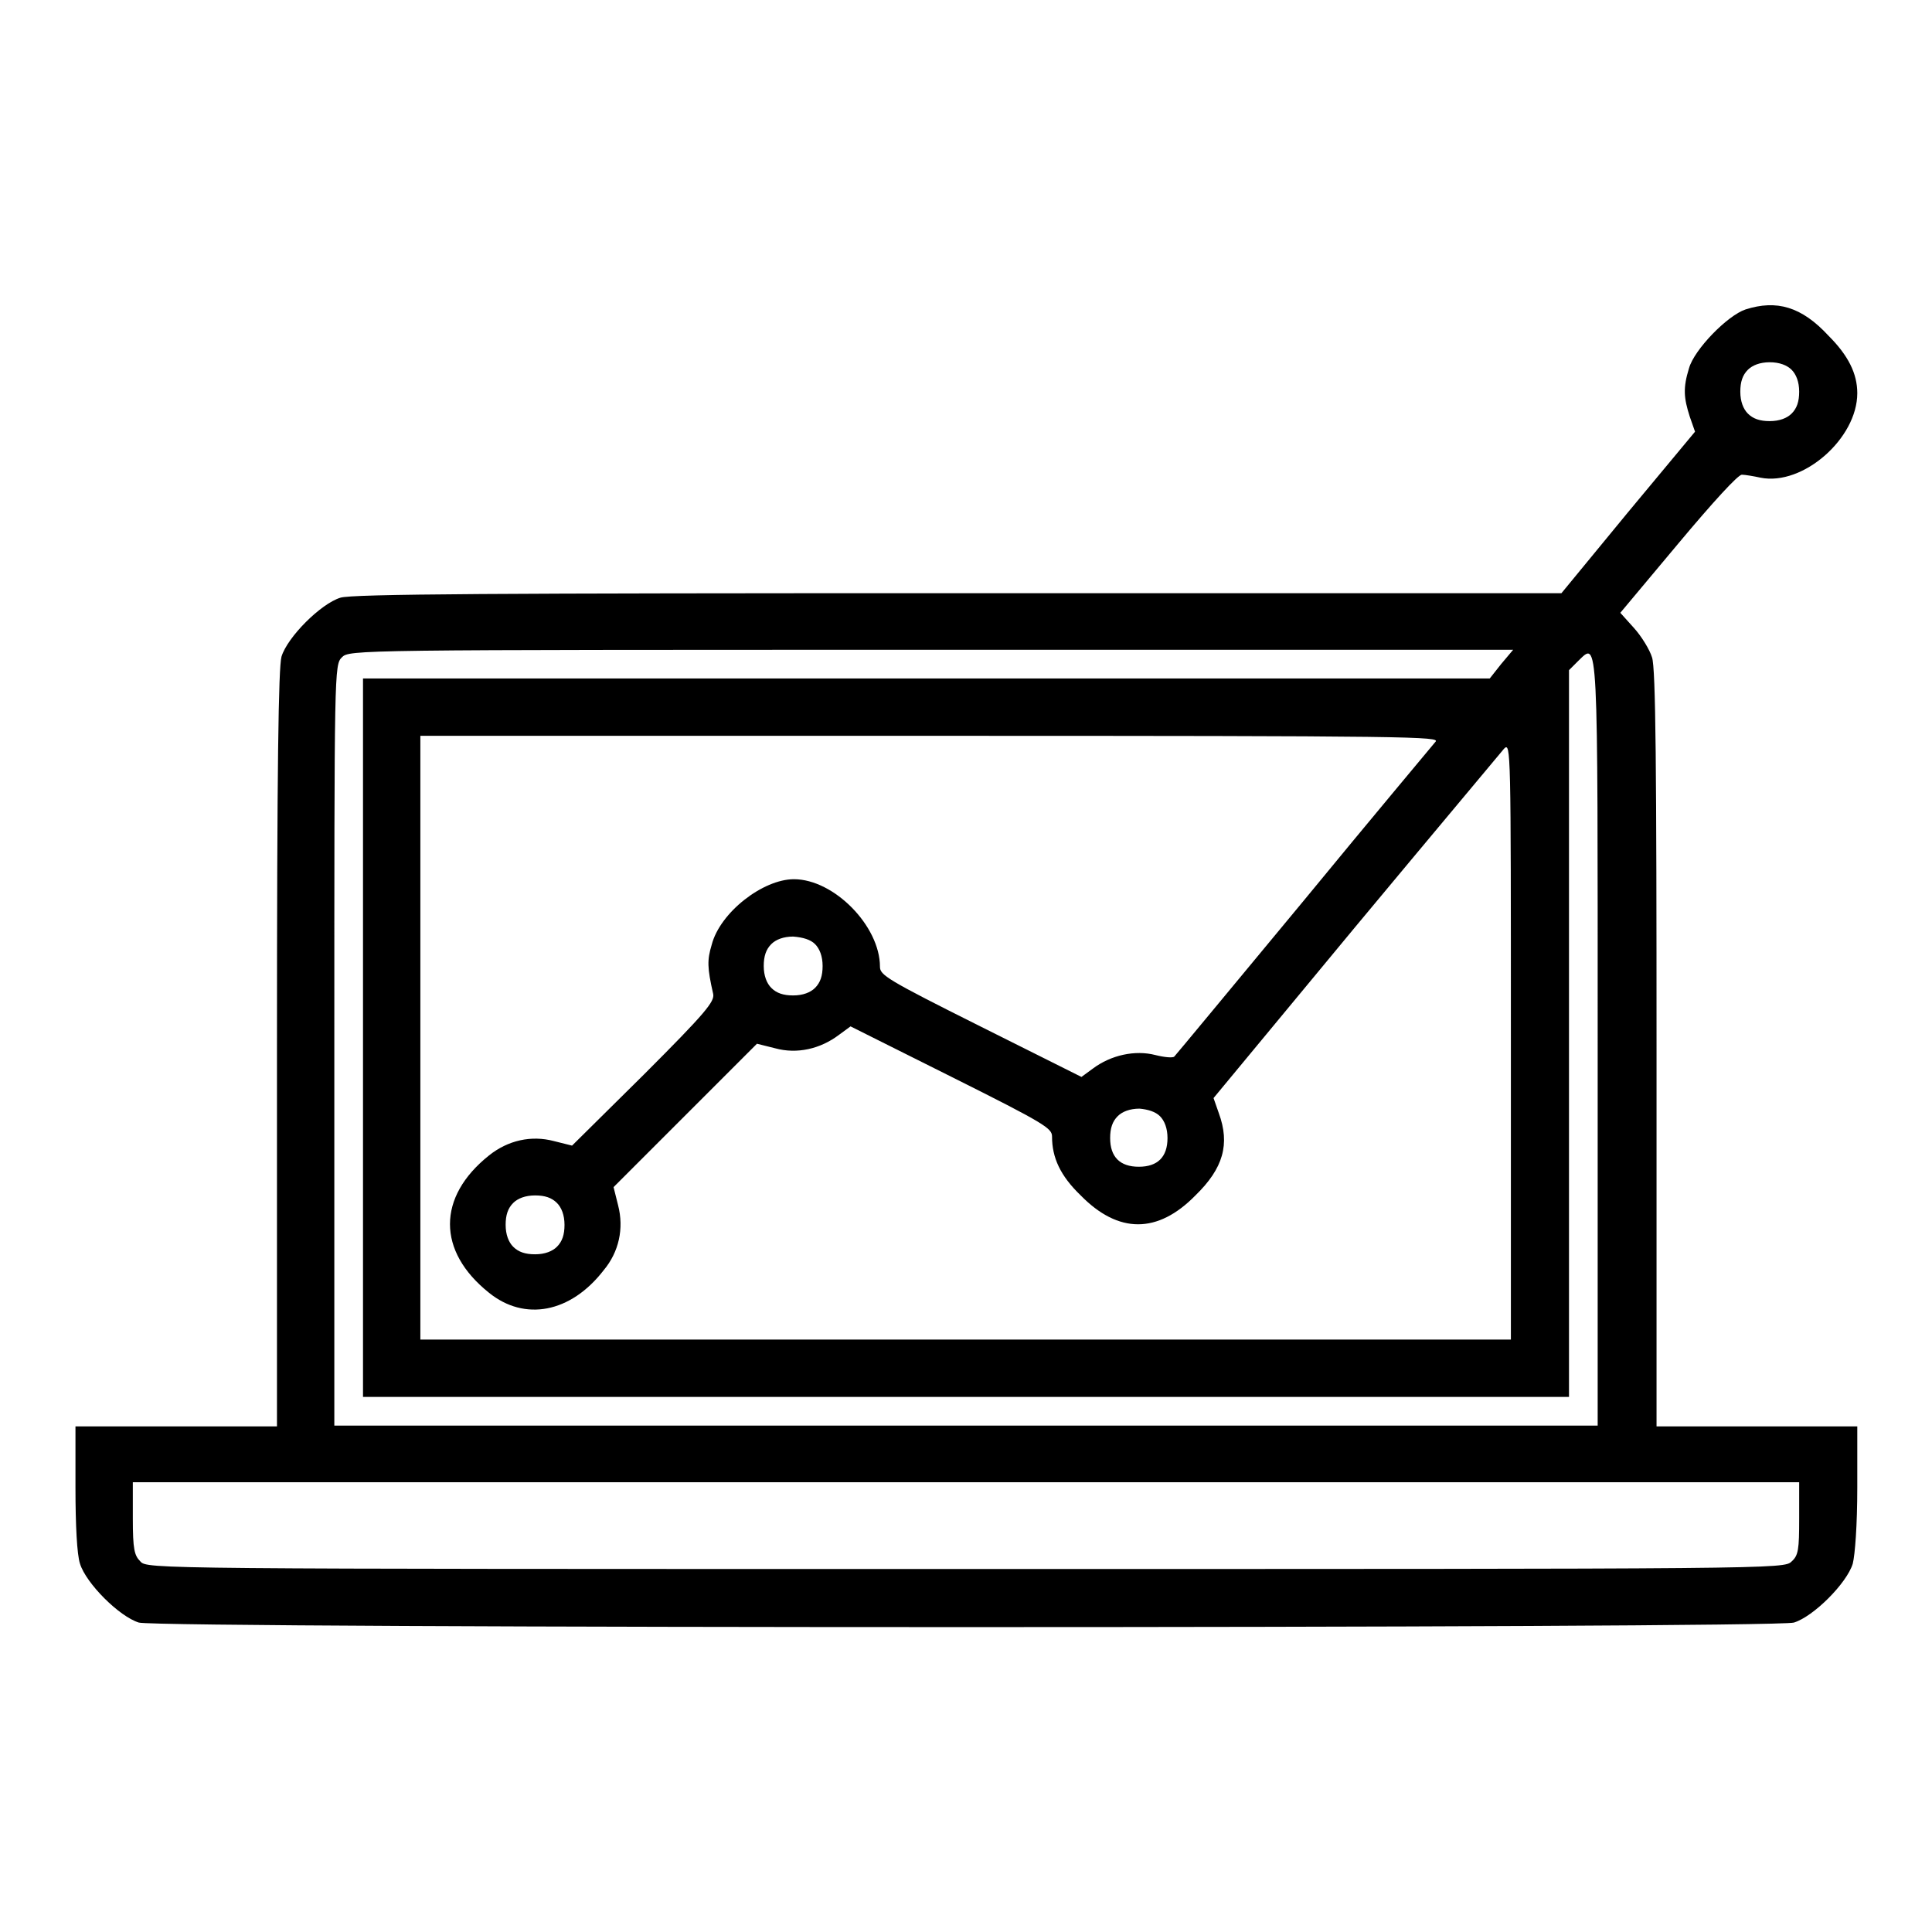 <?xml version="1.0" encoding="utf-8"?>
<!-- Svg Vector Icons : http://www.onlinewebfonts.com/icon -->
<!DOCTYPE svg PUBLIC "-//W3C//DTD SVG 1.1//EN" "http://www.w3.org/Graphics/SVG/1.1/DTD/svg11.dtd">
<svg version="1.1" xmlns="http://www.w3.org/2000/svg" xmlns:xlink="http://www.w3.org/1999/xlink" x="0px" y="0px" viewBox="0 0 256 256" enable-background="new 0 0 256 256" xml:space="preserve">
<g><g><g><path fill="#000000" d="M231.3,41c-2.4,0.8-6.8,5.3-7.5,7.8c-0.8,2.6-0.7,3.9,0.1,6.4l0.7,2l-8.9,10.7l-8.8,10.7h-79.9c-61.1,0-80.4,0.1-81.9,0.6c-2.6,0.8-7,5.2-7.8,7.8c-0.4,1.5-0.6,14.2-0.6,52v50H23.3H10v8.1c0,5,0.2,8.9,0.6,10.1c0.8,2.6,5.2,7,7.8,7.8c2.9,0.8,216.4,0.8,219.3,0c2.6-0.8,7-5.2,7.8-7.8c0.3-1.2,0.6-5.1,0.6-10.1v-8.1h-13.3h-13.3v-50c0-37-0.1-50.5-0.6-51.9c-0.3-1-1.4-2.8-2.4-3.9l-1.8-2l7.7-9.2c4.6-5.5,7.9-9.1,8.4-9.1c0.4,0,1.6,0.2,2.5,0.4c5.6,1.1,12.8-5.2,12.8-11.2c0-2.6-1.2-5-3.8-7.6C238.7,40.6,235.4,39.7,231.3,41z M237.4,49c0.6,0.6,1,1.6,1,2.9c0,1.3-0.3,2.2-1,2.9c-0.6,0.6-1.6,1-2.9,1c-1.3,0-2.2-0.3-2.9-1c-0.6-0.6-1-1.6-1-2.9c0-1.3,0.3-2.2,1-2.9c0.6-0.6,1.6-1,2.9-1S236.8,48.4,237.4,49z M198.9,88l-1.5,1.9h-74.7H48.1v47.6v47.6H128h79.9v-48.2V88.8l1.2-1.2c2.7-2.6,2.6-4.3,2.6,51v50.3H128H44.3v-50.4c0-49.8,0-50.4,1-51.4c1-1,1.6-1,78.1-1h77.1L198.9,88z M190.2,98.3c-0.4,0.5-8.3,9.9-17.5,21.1c-9.2,11.1-16.9,20.4-17.1,20.6c-0.2,0.2-1.3,0.1-2.5-0.2c-2.7-0.7-5.9,0-8.3,1.8l-1.5,1.1l-13.4-6.7c-12.4-6.2-13.3-6.8-13.3-7.9c0-5.4-6.1-11.6-11.4-11.6c-4.1,0-9.8,4.4-10.9,8.7c-0.6,2-0.6,3,0.2,6.5c0.2,1-0.9,2.4-9.2,10.7l-9.5,9.4l-2.4-0.6c-3-0.8-6.1-0.1-8.6,1.9c-6.9,5.5-6.9,12.7,0,18.2c4.7,3.8,10.8,2.7,15.2-3c2-2.4,2.7-5.5,1.9-8.6l-0.6-2.4l9.5-9.5l9.5-9.5l2.4,0.6c2.9,0.8,6,0.1,8.5-1.8l1.5-1.1l13.4,6.7c12.4,6.2,13.3,6.8,13.3,7.9c0,2.8,1.1,5.2,3.8,7.8c5,5.1,10.2,5.1,15.2,0c3.7-3.6,4.6-6.8,3.1-10.9l-0.7-2l18.8-22.7c10.4-12.5,19.3-23.1,19.7-23.6c0.9-0.9,0.9,0,0.9,38.7v39.6H128H55.7v-40v-40h67.7C187.7,97.5,190.9,97.6,190.2,98.3z M108,125.1c0.6,0.6,1,1.6,1,2.9c0,1.3-0.3,2.2-1,2.9c-0.6,0.6-1.6,1-2.9,1c-1.3,0-2.2-0.3-2.9-1c-0.6-0.6-1-1.6-1-2.9c0-1.3,0.3-2.2,1-2.9c0.6-0.6,1.6-1,2.9-1C106.4,124.2,107.4,124.5,108,125.1z M153.7,147.9c0.6,0.6,1,1.6,1,2.9c0,2.5-1.3,3.8-3.8,3.8c-2.5,0-3.8-1.3-3.8-3.8c0-1.3,0.3-2.2,1-2.9c0.6-0.6,1.6-1,2.9-1C152.1,147,153.1,147.3,153.7,147.9z M73.8,159.4c0.6,0.6,1,1.6,1,2.9c0,1.3-0.3,2.2-1,2.9c-0.6,0.6-1.6,1-2.9,1s-2.2-0.3-2.9-1c-0.6-0.6-1-1.6-1-2.9c0-1.3,0.3-2.2,1-2.9c0.6-0.6,1.6-1,2.9-1S73.1,158.7,73.8,159.4z M238.4,201.2c0,4.1-0.1,4.9-1,5.7c-1,1-1.6,1-109.4,1c-107.9,0-108.5,0-109.4-1c-0.8-0.8-1-1.6-1-5.7v-4.8H128h110.4V201.2z"/></g></g></g>
</svg>